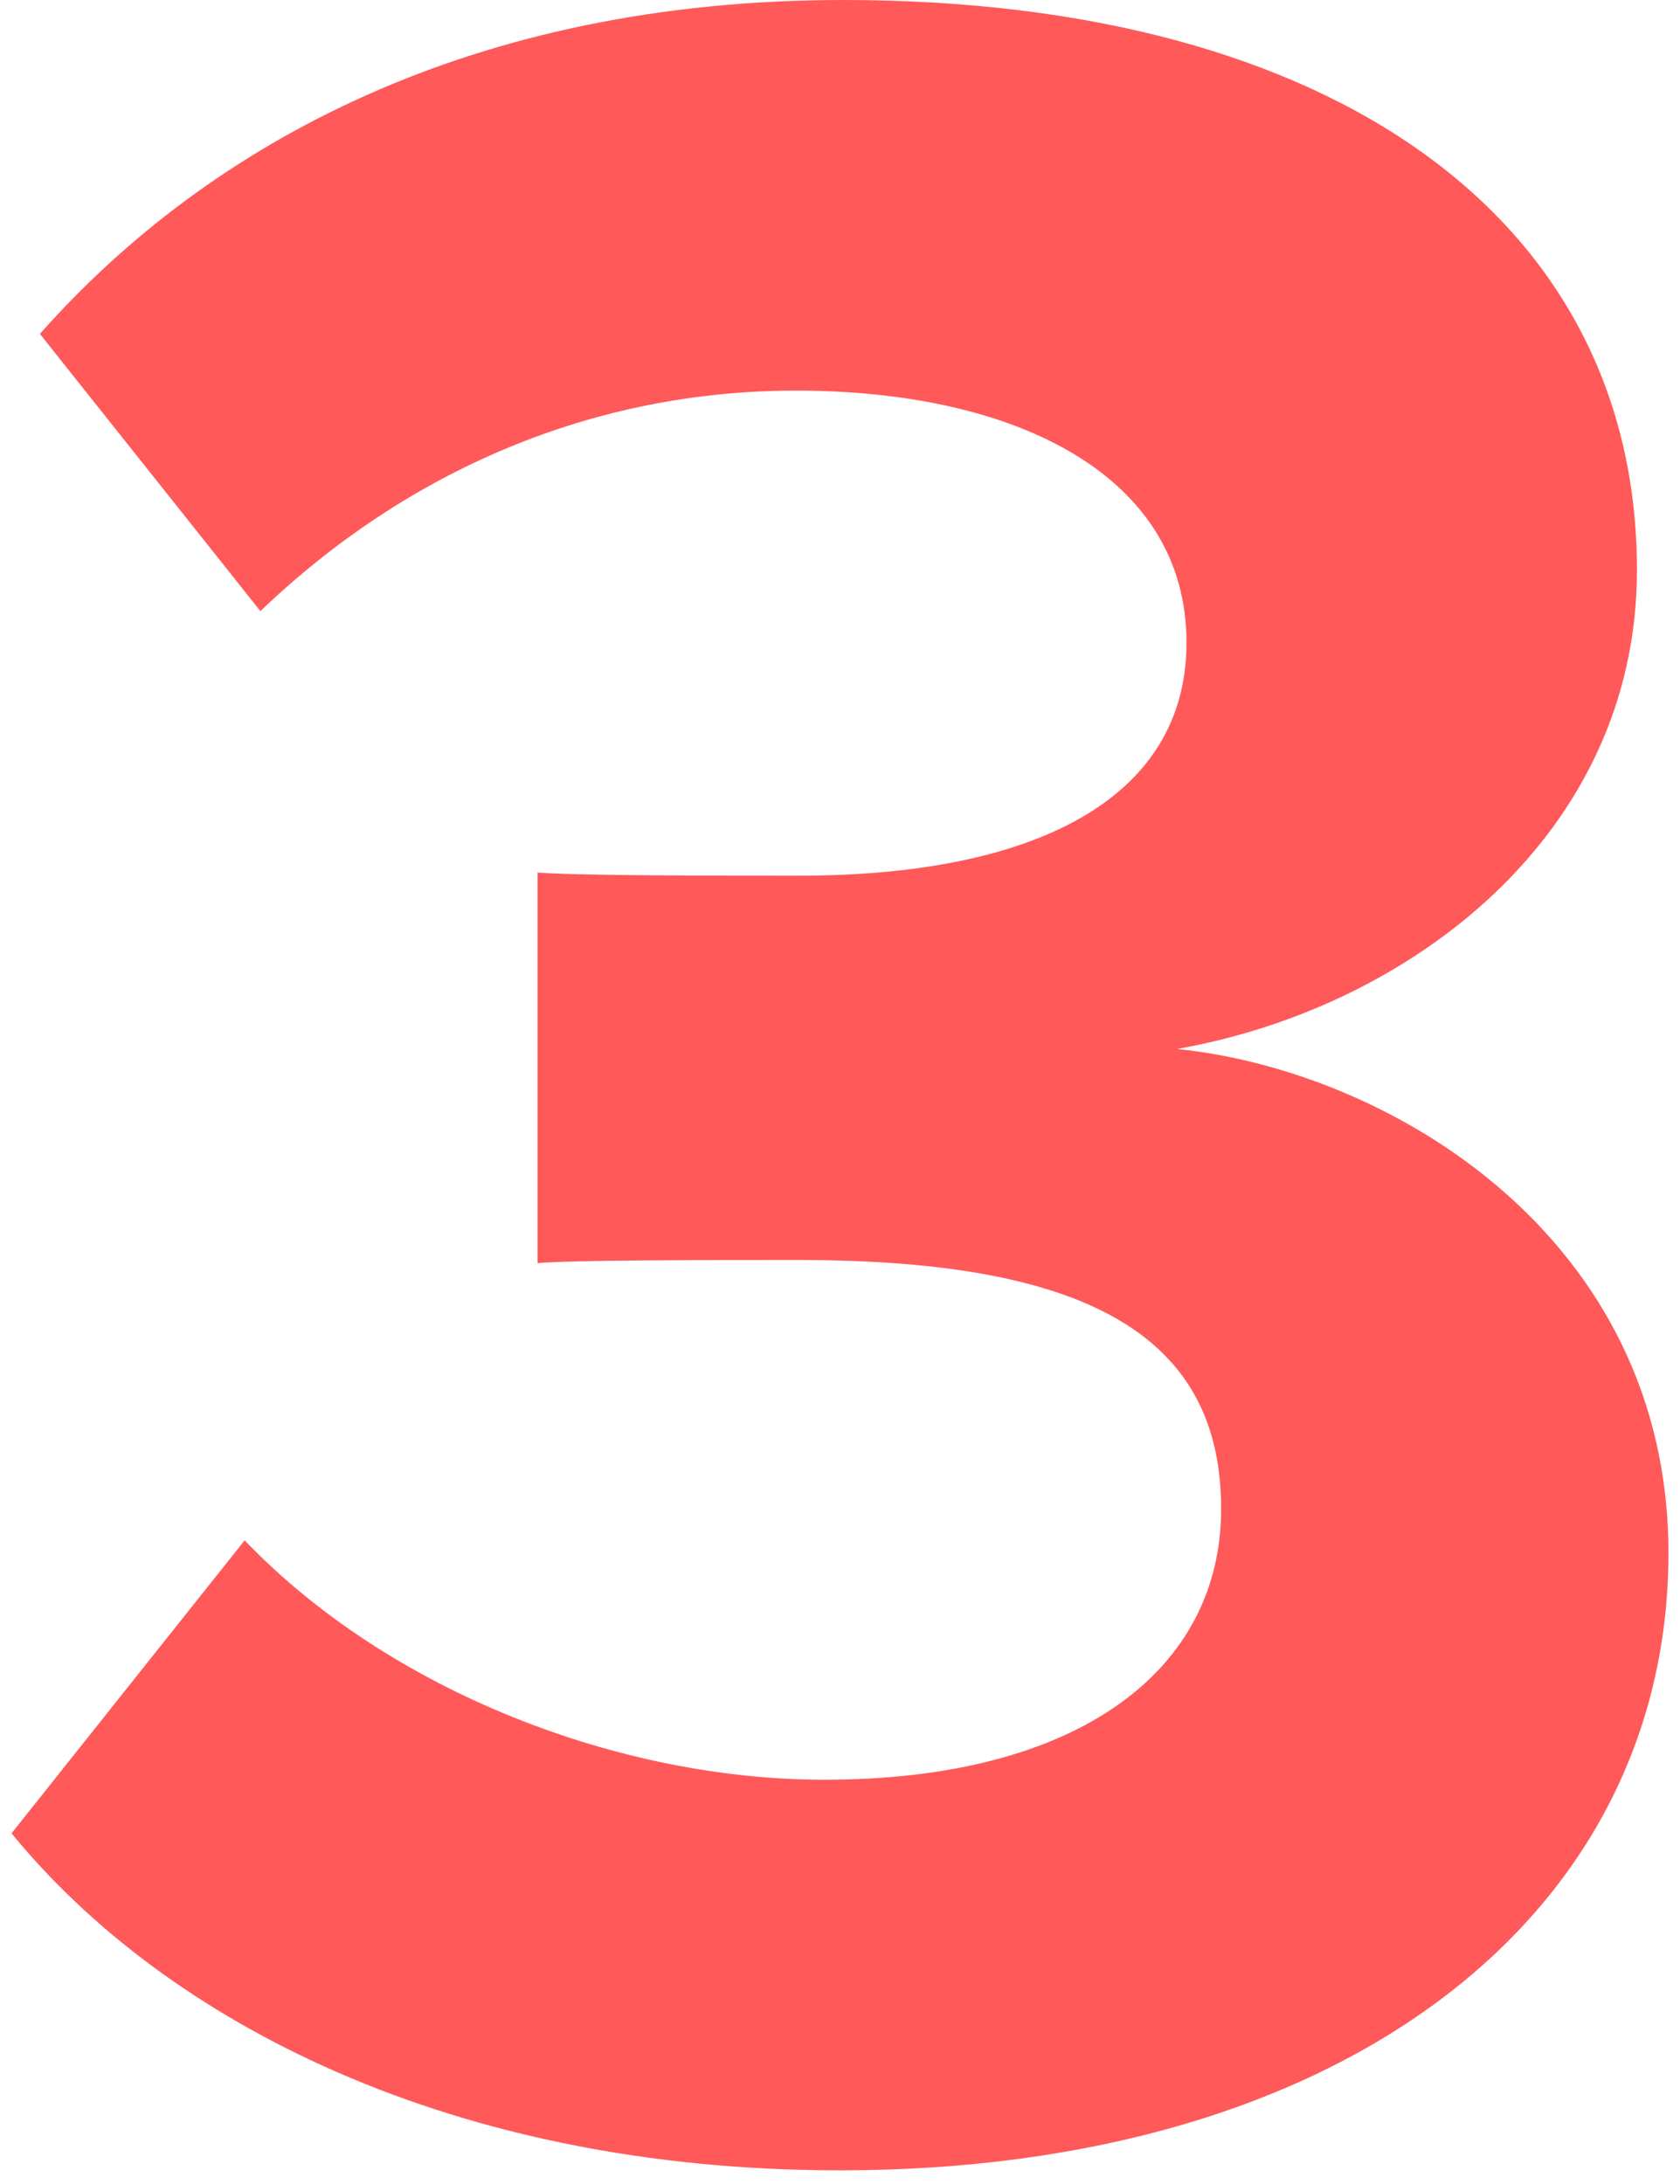 <svg width="40" height="52" viewBox="0 0 40 52" fill="none" xmlns="http://www.w3.org/2000/svg">
<path d="M0.275 43.65C3.95 48.15 10.775 51.675 20 51.675C32 51.675 39.725 45.6 39.725 36.975C39.725 29.475 33.125 25.5 28.025 24.975C33.575 24 38.975 19.875 38.975 13.575C38.975 5.25 31.775 0 20.075 0C11.3 0 5 3.375 0.95 7.95L6.2 14.55C9.725 11.175 14.15 9.3 18.95 9.3C24.2 9.3 28.25 11.325 28.25 15.3C28.25 19.05 24.575 20.85 19.025 20.85C17.15 20.85 13.7 20.85 12.8 20.775V30.075C13.55 30 16.925 30 19.025 30C26 30 29.075 31.875 29.075 35.925C29.075 39.75 25.7 42.375 19.625 42.375C14.75 42.375 9.275 40.275 5.825 36.675L0.275 43.65Z" fill="#FF595A"/>
</svg>